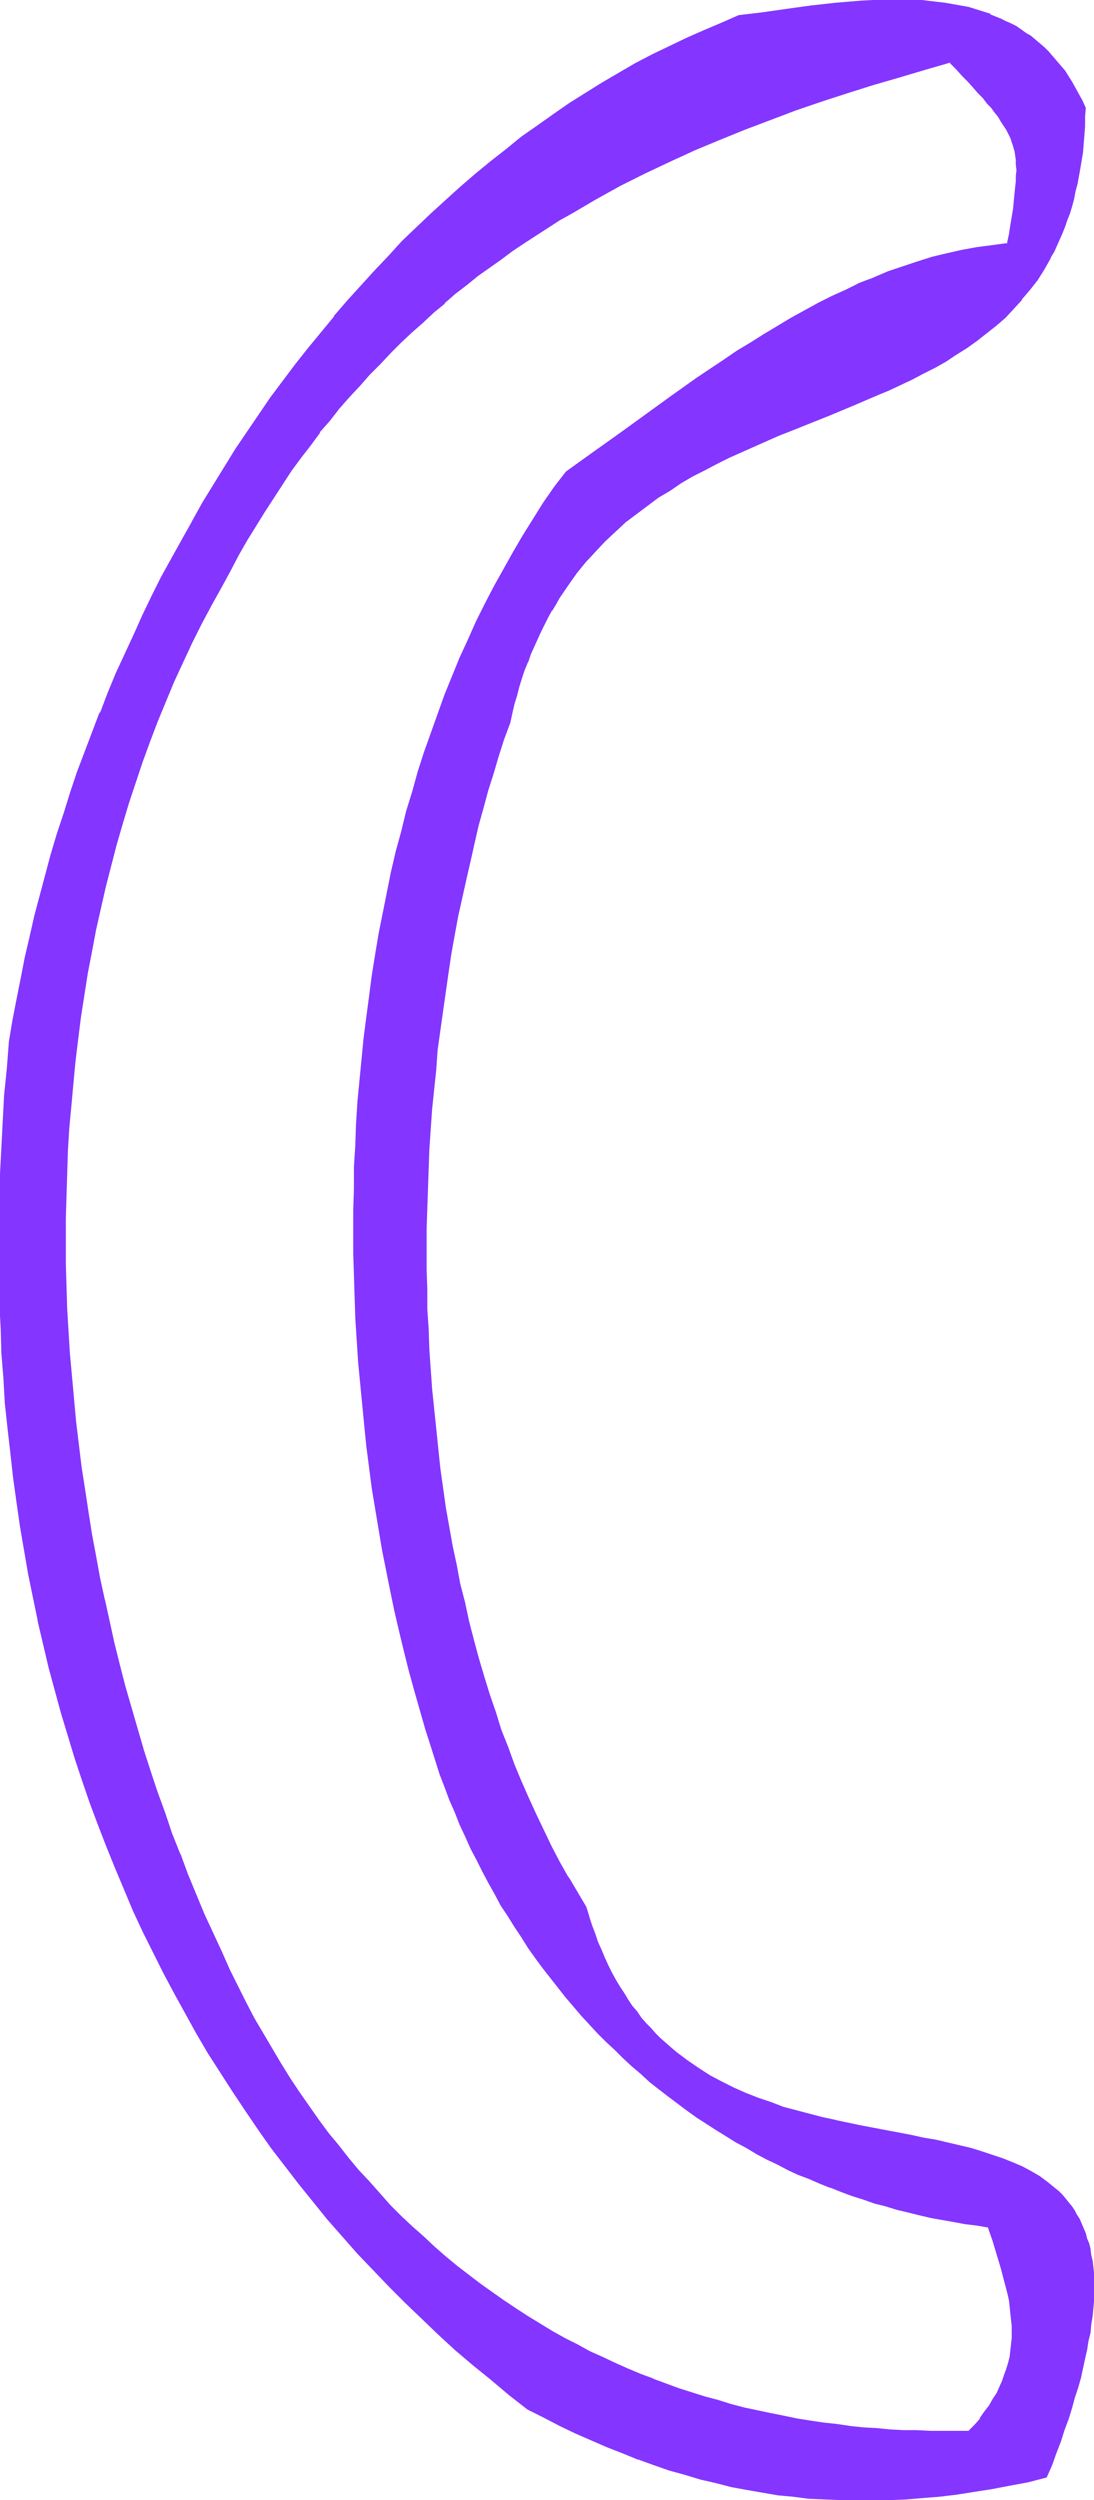 <svg xmlns="http://www.w3.org/2000/svg" fill-rule="evenodd" height="588.515" preserveAspectRatio="none" stroke-linecap="round" viewBox="0 0 1595 3642" width="257.743"><style>.brush1{fill:#8435ff}.pen1{stroke:none}</style><path class="pen1 brush1" d="M1413 3542h-77l-19-1-19-1-20-1-19-2-20-2-19-2-19-3-20-3-19-3-19-3-20-4-19-5-19-4-19-5-19-5-19-6-20-6-19-6-18-7-19-7-19-7-18-8-19-8-18-8-19-9-18-10-18-9-18-10-18-11-17-11-18-11-18-11-17-12-17-13-17-13-17-13-17-14-16-14-16-15-17-15-16-15-16-16-15-17-15-17-16-17-15-18-14-18-15-19-14-19-14-19-14-21-14-20-13-21-13-22-13-22-13-23-12-23-12-23-12-24-11-25-13-28-13-29-12-28-12-30-12-29-11-30-11-29-10-31-10-30-10-31-9-30-9-31-9-32-8-31-8-32-7-31-8-32-6-32-6-33-6-32-6-32-5-33-4-32-5-33-3-33-4-33-3-32-2-33-2-33-2-33-1-33-1-33v-66l1-33v-32l2-33 2-33 2-33 3-32 4-32 3-33 5-32 5-32 5-32 6-32 6-31 6-32 8-31 7-31 9-31 8-30 10-30 9-31 10-30 11-29 12-30 11-29 13-28 13-29 13-28 14-28 15-27 15-27 11-23 13-22 12-22 13-21 12-21 13-20 14-20 13-20 14-18 13-19 14-18 15-18 14-18 15-17 15-16 14-16 16-16 15-16 15-15 16-15 16-14 16-15 16-13 16-14 16-13 17-13 16-12 17-12 17-12 17-12 17-11 17-11 17-11 18-10 17-11 18-10 35-19 36-18 36-17 37-17 37-15 37-15 37-15 37-13 37-13 38-12 37-12 38-11 38-11 37-11 10 10 9 10 8 8 8 9 7 8 7 8 6 7 6 7 5 6 5 7 4 6 4 6 4 6 3 6 3 6 2 6 2 7 2 6 1 7 1 7 1 7v16l-1 8v9l-1 10-1 10-2 11-2 12-2 12-2 14-3 14-22 2-23 3-22 4-22 5-21 6-21 6-22 7-21 8-20 8-21 8-20 10-21 9-20 11-20 10-20 12-19 11-20 12-19 12-20 12-19 13-39 26-38 27-76 55-39 27-38 28-16 22-16 23-16 24-15 23-14 25-14 25-14 25-13 25-13 26-12 26-11 27-12 27-10 27-11 27-10 28-9 28-9 29-9 28-8 29-8 29-7 30-7 29-7 30-6 30-5 30-6 31-5 30-4 31-4 31-4 30-3 31-3 31-2 32-2 31-2 31-1 31-1 32v31l-1 32 1 31v31l1 32 2 31 2 31 2 31 2 32 3 31 3 30 4 31 4 31 4 31 5 30 5 30 5 30 5 30 6 30 7 29 6 29 7 29 8 29 7 29 8 28 9 28 8 27 6 19 7 19 7 19 7 18 7 18 8 18 7 18 9 17 8 17 8 17 9 16 9 17 9 16 10 16 10 15 10 16 10 15 10 15 11 14 11 14 11 15 11 13 12 14 11 13 12 13 12 13 12 12 13 12 12 12 13 12 13 12 13 11 14 11 13 10 28 21 13 9 15 10 14 9 29 18 15 8 14 9 15 7 16 8 15 7 15 8 16 6 15 7 16 6 16 6 16 5 16 6 16 5 16 5 17 4 16 5 17 3 16 4 17 4 17 3 17 2 17 3 17 2 6 21 7 20 6 19 5 20 4 19 2 9 2 9 1 9 1 10v27l-1 9-1 9-1 9-2 9-2 9-3 9-4 9-4 9-4 9-5 9-6 9-7 9-6 9-8 10-9 9zm-559-764-13-21-13-22-13-22-12-23-11-23-12-24-10-24-11-24-10-25-10-25-9-25-9-26-8-26-8-26-8-26-7-27-7-27-7-27-6-28-6-27-5-28-5-28-5-28-4-29-4-28-4-29-3-29-3-28-2-29-2-29-2-29-2-30-1-29-1-29v-88l1-29v-29l1-29 2-29 4-58 2-29 3-28 3-29 7-57 4-28 4-28 5-27 5-28 5-27 6-27 5-27 6-27 6-26 7-26 7-26 7-25 7-25 8-25 8-24 8-24 3-14 4-13 3-13 4-13 4-12 4-12 4-12 5-12 5-11 5-11 5-11 5-10 5-10 6-10 5-10 6-9 12-18 13-18 13-16 14-15 14-15 15-14 15-14 16-12 16-12 16-12 17-11 17-10 17-10 17-9 18-9 18-9 18-8 17-8 37-16 18-7 18-8 36-14 36-15 35-15 18-8 17-7 17-9 16-8 16-8 16-10 16-9 15-10 14-10 15-11 13-11 14-12 12-13 12-13 12-14 11-15 10-16 9-16 5-9 4-8 4-9 4-10 4-9 3-10 3-10 4-10 2-10 3-11 2-11 3-11 2-12 2-11 1-12 2-13 1-12v-13l1-14v-13l-4-10-5-9-5-9-5-9-5-8-5-8-6-7-6-7-6-7-6-7-6-6-13-11-7-5-7-5-7-5-7-4-7-5-8-3-7-4-16-6-15-6-17-4-16-4-17-3-17-2-17-1-18-1-18-1-18 1h-18l-18 1-18 2-18 2-36 4-36 5-34 4-17 3-17 2-26 10-25 11-26 11-25 12-25 13-24 13-25 13-24 15-24 14-23 16-24 16-23 16-23 17-22 17-23 18-22 18-22 19-22 19-21 20-21 20-21 20-20 21-20 22-20 22-20 22-19 22-19 23-19 24-18 23-18 24-18 25-18 25-17 25-17 25-16 26-16 26-16 26-15 27-15 26-15 27-14 28-14 27-14 28-13 28-13 28-13 29-12 28-11 29-12 29-11 29-10 30-10 29-10 30-9 29-9 30-9 30-8 31-7 30-8 30-6 30-7 31-6 30-5 31-5 30-4 39-3 39-3 38-2 39-2 38-1 38v37l-1 38 1 37 1 38 1 37 2 36 2 37 3 36 3 36 4 36 4 36 5 35 5 36 6 35 6 34 7 35 8 34 7 34 9 34 8 34 10 33 9 33 10 33 11 32 11 32 12 32 12 32 13 31 13 31 14 31 14 31 14 30 15 29 16 30 16 29 16 29 17 29 18 28 18 28 18 28 19 27 19 27 20 26 20 26 21 26 21 26 22 25 22 25 23 24 23 24 24 24 24 23 24 23 25 23 26 22 26 22 26 21 27 21 23 12 24 12 23 11 23 10 23 10 22 9 23 9 23 8 22 7 23 7 22 6 22 6 23 5 22 5 23 4 23 3 22 3 23 2 24 2 23 1 23 1 24-1h24l24-2 24-1 25-3 25-3 25-3 26-5 26-4 27-6 26-6 7-18 7-17 6-17 6-17 5-16 5-15 5-15 4-15 4-15 4-14 3-13 3-13 2-13 2-12 2-12 1-12 2-11v-11l1-11v-20l-1-9-1-10-1-9-1-8-2-8-2-8-2-8-2-8-3-7-3-7-3-6-4-7-4-6-4-5-4-6-4-5-5-6-5-5-5-4-11-9-12-9-12-7-13-7-14-6-14-6-15-5-16-5-16-4-16-5-17-3-17-4-18-4-18-3-37-7-37-7-38-8-19-5-19-4-18-6-19-5-19-6-18-7-18-7-18-8-17-9-18-9-16-10-17-12-8-6-8-6-7-6-8-7-8-7-7-7-7-8-7-7-7-8-6-9-7-9-6-9-7-9-5-10-6-9-6-11-5-11-6-11-4-11-5-12-5-12-4-12-4-13-4-14z"/><path class="pen1 brush1" d="M1412 3541h1-57l-20-1h-19l-19-1-20-2-19-1-19-2-20-3-19-2-20-3-19-3-19-4-20-4-19-4-19-4-19-5-19-6-19-5-19-6-19-6-19-7-19-7h1l-19-7-19-8-18-8-19-9-18-8-18-10-18-9-18-10-18-11-18-11-17-11-18-12-17-12-17-12-17-13-17-13-17-14-16-14-16-15-17-15-16-15-16-16-15-17-15-17-16-17-15-18-14-18-15-18-14-19-14-20-14-20-14-21-13-21-13-22-13-22-13-22-12-23-12-24-12-24-11-25-13-28-13-28-12-29-12-29-11-30v1l-12-30-10-30-11-30-10-30-10-31-9-31-9-31-9-31-8-31-8-32-7-32-7-32v1l-7-32-6-33-6-32-5-32-5-33-5-32-4-33-4-33-3-33-3-33-3-33v1l-2-33-2-33-1-33-1-33v-66l1-33 1-32 1-33 2-33 3-32 3-33 3-32 4-33 4-32 5-32 5-32 6-31 6-32 7-31 7-31 8-31 8-31 9-31 9-30 10-30 10-30 11-30 11-29 12-29 12-29 13-28 13-28 14-28 15-28 15-27 12-22 12-23 12-21 13-21 13-21 13-20 13-20 13-20 14-19 14-18 14-19h-1l15-17 14-18 15-17 15-16 14-16 16-16 15-16 15-15 16-15 16-14 16-15 16-13h-1l16-14 17-13 16-13 17-12 17-12 16-12 18-12 17-11 17-11 17-11 18-10 17-10 17-10 36-20 36-18 36-17 37-17 36-15 37-15 37-14 37-14 38-13 37-12 38-12 38-11 37-11 38-11h-2l10 10 9 10 8 8 8 9 7 8 7 7 6 8 6 6 5 7 5 6 4 7 4 6 4 6 3 6 3 6 2 6 2 6 2 7v-1l1 7 1 7v7l1 8-1 8v8l-1 9-1 10-1 10-1 11-2 12-2 12-2 13-3 14 1-1-22 3-23 3-22 4-22 5-21 5-22 7-21 7-21 7-21 9-19 11 20-9 21-8 21-8 21-6 21-7 22-5 22-5 22-4 22-4 23-2 3-15 2-13 3-13 1-11 2-12 1-10 1-9v-1l1-9v-31l-1-7-2-7-1-7-2-6-3-6-3-6-3-7-3-6-5-6-4-6-5-7-5-6-6-7-6-7-7-8-8-8-7-9-8-8-9-10-10-10-39 10-37 11-38 12-37 11-38 13-37 13-38 13-37 14-37 15-37 16-36 17-36 17-36 18-36 19-17 10-18 10-18 11-17 11-17 11-17 11-17 12-17 11-17 13-16 12-17 13-16 13-16 14-16 14-16 14-16 14-16 15-15 15-15 16-16 16-14 16-15 16-15 17v1l-14 17-15 18-14 18-14 19-13 19-14 19-13 20-13 20-13 21-12 21v1l-13 21-12 22-12 23-15 27-14 28-14 27-14 29-12 28-13 29-12 29-11 29-11 30-10 30-10 30-9 30-9 31-8 31-8 31-7 31-7 32-6 31-6 32-5 32-5 32-4 32-4 32-3 33-3 32-2 33-2 33-2 33-1 32v33l-1 33 1 33 1 33 1 33 1 33 2 33 3 33 3 33 3 33 4 32 4 33 5 33 5 32 5 32 6 33 6 32 7 32 7 32 8 32 7 31 9 32 8 31 9 31 10 31 9 30 10 31 11 30 11 30 11 29v1l11 29h1l12 29 12 29 12 28 13 28 12 25 12 24 12 24 12 23 13 23 12 22 14 21 13 22 14 20 13 20 15 20 14 19 14 19h1l14 18 15 18 16 17 15 17 16 17 15 16 16 15 17 15 16 15 16 14h1l16 14 17 13 17 13 17 13 18 12 17 11 18 12 17 10 18 11 19 10 17 10 19 9 18 9 18 8 19 8 19 8 18 8h1l18 7 19 6 19 7 19 6 19 5 19 5 19 5 20 5 19 4 19 4 20 3 19 4 19 3 20 2 19 2 19 2 20 2 19 1h1l19 1 19 1 20 1h19l39-1-2-2z"/><path class="pen1 brush1" d="m1274 404-21 8-20 10-20 9-20 10-20 11-20 11-20 12-20 12-19 12-20 12-19 13-39 26-38 27-76 55-38 27-39 28-17 22-16 23-15 24-15 24-14 24-14 25-14 25-13 25-13 26-12 27-12 26-11 27-11 27-10 28-10 28-10 28-9 28-8 29-9 29-7 29-8 29-7 30-6 30-6 30-6 30-5 30-5 31-4 31-4 30-4 31-3 31-3 31-3 31v1l-2 31-1 31-2 31v32l-1 31v63l1 31 1 32 1 31 2 31 2 31v1l3 31 3 31 3 31 3 30 4 31 4 31 5 30 5 30 5 30 6 30 6 30 6 29 7 30 7 29 7 28 8 29 8 28 8 28 9 28 6 19 6 19 7 18 7 19 8 18 7 18 8 17 8 18 9 17 8 16 9 17 9 16 9 17 10 15 10 16 10 15 10 16 10 14 11 15 11 14 11 14 11 14 12 14 11 13 12 13 12 13 12 12 13 12 12 12 13 12 13 11 13 12 14 11 13 10 28 21 14 10 14 9 14 9 29 18 15 8 15 9 15 8 15 7 15 8 15 7 16 6 16 7 15 6h1l15 6 16 6 16 5 17 6 16 4 16 5 17 4 16 4 17 4 17 3 17 3 16 3 17 2 17 3-1-1 7 20 6 20 6 20 5 19 5 19 2 9 1 9 1 10 1 9 1 9v18l-1 9-1 9-1 9-2 8-3 10-3 8-3 9-4 9-4 9-6 9-5 9-7 9-7 10h1l-8 9-9 9 2 2 9-9 8-10 7-9 6-9 6-9 5-9 5-9 3-10h1l3-9 3-9 3-9 1-9 2-9 1-9v-9l1-9-1-9v-10l-1-9-1-9-2-9-1-10-5-19-5-19-6-20-6-20-7-21-18-2-17-3-17-3-17-3-17-3h1l-17-4-16-4-17-4-16-5-17-4-16-5-16-6-16-5-16-6h1l-16-6-16-7-15-7-16-7-15-7-15-8-15-8-15-8-14-8-29-18-15-9-14-10-14-9-27-21-14-10-13-11-13-11-13-12-13-12-12-12-13-12-12-12-12-13-12-13-11-13-12-14v1l-11-14-11-14-11-15-10-14-11-15-10-15-10-16-10-15-9-16-10-16-9-16-9-17-8-16-8-18-8-17-8-18-8-17-7-18-7-19-7-18-6-19-7-19-8-28-8-28-8-28-8-28-7-29-7-29-7-29-6-29-6-30-6-30-5-30-5-30-5-31-4-30-4-31-3-31-4-31-2-31-3-31-2-31-2-31-1-31-1-32-1-31v-94l1-32 2-31 1-31 2-31 3-31 2-31 4-31 3-31 4-31 5-31 5-30 5-30 6-31 6-30 6-29 7-30 7-29 8-29 8-29 9-29 9-28 10-28 9-28 11-28 11-27 11-27 12-26 12-27 12-25 13-26 14-25 14-25 14-24 15-24 16-23 16-23 16-23v1l38-27 38-28 77-55 38-27 38-26 20-12 19-13 20-12 20-12 19-11 20-12 20-10 20-10 20-10 21-9 19-11z"/><path class="pen1 brush1" d="m855 2778-13-22-13-22v1l-13-23-12-23-11-23-11-23-11-24-11-25-10-24-9-25-10-25-8-26-9-26-8-26-8-27-7-26-7-27-6-28-7-27-5-27-6-28-5-28-5-28-4-29-4-28-3-29-3-29-3-29-3-29-2-29v1l-2-29-1-30-2-29v-29l-1-29v-59l1-29 1-29 1-29 1-29 4-58 3-29 3-28 2-29 8-57 4-28 4-28 4-27 5-28 5-27 6-27 6-27 6-26 6-27 6-26 7-25 7-26 8-25 7-24 8-25 9-24 3-14 3-13 4-13 3-12 4-13 4-12 5-12v1l4-12 5-11 5-11 5-11 5-10 5-10 6-11v1l6-10 5-9 13-19 12-17 13-16 14-15 14-15 15-14 15-14 16-12 16-12 16-12 17-10 16-11 17-10 18-9 17-9 18-9 18-8 18-8 36-16 18-7 55-22 36-15 35-15 17-7 17-8 17-8 17-9 16-8 16-9 15-10 16-10 14-10 14-11 14-11 14-12 12-13 12-13v-1l12-14 11-14 10-16 9-16v-1l5-8 4-9 4-9 4-9 4-10 3-9 4-10 3-10 3-11 2-11 3-11 2-11 2-11 2-12 2-12 1-13 1-12 1-13v-14l1-13-5-11-5-9-5-9-5-9-5-8-5-8-6-7-6-7-6-7-6-7-6-6-13-11-7-6-7-4-7-5-7-5-8-4-7-3-8-4-15-6v-1l-16-5-16-5-17-3-17-3-17-2-17-2-18-1h-36l-18 1-18 1-36 3-36 4-36 5-35 5-17 2-17 2-25 11-26 11-25 11-25 12-25 12-25 13-24 14-24 14-24 15-24 15-23 16-24 17-23 16-22 18-23 18-22 18-22 19-21 19-22 20-21 20-21 20-20 22-20 21-20 22-20 22-19 22v1l-19 23-19 23-19 24-18 24-18 24-17 25-17 25-17 25-16 26-16 26-16 26-15 27-13 28 15-27 15-26 16-26 16-26 17-26 16-26 17-25 18-24 18-25 18-24 18-24 19-23 19-23 19-22 20-22 20-22 20-22 20-21 21-20 21-20 21-20 22-19 22-19 22-18 22-18 23-17 23-17 23-16 24-16 23-15 24-15 24-14 24-14 25-13 25-13 25-12 25-11 26-11 25-10 17-2 17-2 35-5 35-5 36-4 36-3 18-1 18-1h36l18 1h-1l18 1 17 3 17 2h-1l17 4 16 5 16 5 15 6 8 4 7 4 7 4 7 4 7 5 7 5 7 5 13 11 6 6 6 7 6 7v-1l6 8 5 7 6 8 5 8 5 9 5 8 5 10 4 9v13l-1 14-1 13v-1l-1 13-1 12-2 12-2 12-2 12-2 11-2 11-3 10-3 11-3 10-3 10-4 10-3 9-4 9-4 9-5 9-4 8-9 16-11 16-10 15-12 14-12 13-12 13-14 12h1l-14 11-14 10-15 11-15 10-15 9-16 9-16 9-17 8-17 8-17 8-17 8-35 15-36 14-55 22-18 8-36 15-18 8-18 9-18 8-17 10-18 9-17 10-17 10-16 11-17 12-16 12-15 12h-1l-15 14-15 14-14 15-14 15-13 17-13 17-12 18-6 9-6 10-5 10-5 11-6 10-5 11-5 10-4 12h-1l-4 11v1l-4 11-5 12-3 13-4 12-4 13-3 14-3 13-8 24-8 25-8 24-7 26-7 25-7 26-7 26-6 26-6 26v1l-6 26-5 28-5 27-5 27-5 28-4 28-4 28-7 57-3 28-3 29-3 29-4 58-1 29-1 29-1 29v29l-1 29 1 30v29l1 29 1 29 1 30 2 29 2 29 3 29 3 29 3 28 4 29 4 29 4 28 4 28 6 28 5 28 6 28 6 27 6 27 7 27 8 27 7 27 8 26 9 26 9 26 9 25 10 25 10 25 10 24 11 24 11 23 12 24 12 22 13 23 12 22 14 21 2-1z"/><path class="pen1 brush1" d="m280 759-15 27-15 27-15 27-14 28-13 27-13 29-13 28-13 28-12 29-11 29h-1l-11 29-11 29-11 29-10 30-9 29-10 30-9 30-8 30-8 30-8 30-7 31-7 30-6 31-6 30-6 31-5 30-3 39-4 39-2 38-2 39-2 38-1 38-1 37v75l1 38 2 37 1 36 3 37 2 36 4 37 4 35 4 36 5 36 5 35 6 35 6 35 7 34 7 34v1l8 34 8 34 9 33 9 33 10 33 10 33 11 33 11 32 12 32 12 31 13 32 13 31 13 31 14 30 15 30 15 30 16 30 16 29 16 29 17 29 18 28 18 28 18 27 19 28 19 27 20 26 20 26 21 26 21 26 22 25 22 25 23 24 23 24 24 24 24 23 24 23 25 23 26 22 26 21 26 22 27 21 24 12 23 12 23 11 23 10 23 10 23 9 22 9h1l22 8 23 8 22 6 23 7 22 5 23 6 22 4 23 4 23 4 22 2 23 3 24 1 23 1 23 1h24l24-1 24-1 24-2 25-2 25-3 25-4 26-4 26-5 27-5 27-7 8-18 6-17 7-18 5-16 6-16 5-16 4-15 5-15 4-14 3-14 3-14 3-13 2-13 3-12 1-12 2-12 1-11 1-11v-41l-1-9-1-9-2-8-1-8v-1l-2-8-3-7-2-8-3-7-3-7-3-7-4-6-3-6-4-6-5-6-4-5-5-6-5-5-5-4-11-9-12-9-12-7-13-7-14-6-15-6-15-5-15-5-16-5-17-4-17-4-17-4-18-3-18-4-74-14-38-8h1l-19-4-19-5-19-5-19-5-18-7-18-6-18-7-18-8-18-9-17-9-17-11-16-11-8-6-8-6-7-6-8-7-8-7-7-7-7-8-7-7-7-8-6-9-7-8-6-9-6-10-6-9-6-10-6-11-5-10-5-11-5-12-5-11-4-12-5-13-4-13 2 14 4 13 4 12h1l4 12 5 11 6 11 5 11 5 10 6 10 6 10 6 9 7 9 6 9 7 8 7 9 7 7 7 8 7 7 8 7 8 7 7 6 1 1 7 6 9 6 16 11 17 10 17 9 17 9 18 8 19 8 18 6 19 6 18 6 19 5 19 5 19 4 38 8 74 14 18 4 17 3 18 4h-1l17 4 17 4 16 4 16 5 14 6 15 5 13 6 13 7 13 8 11 8 11 9 5 4 5 5 5 6v-1l4 6 4 5 4 6 4 6 3 7 4 6 3 7 2 7 3 7 2 8 2 8 2 8 1 9 1 9 1 9v40l-1 10-1 12-1 11-2 12-2 13-3 13-2 13-4 13-3 14-4 14-4 15-5 15-5 16-5 16-6 17-6 17-7 17-7 18 1-1-27 6-26 5-26 5-26 4-25 4-25 3-25 2-24 2-24 1-24 1h-47l-23-1-24-2h1l-23-2-23-3-23-3-22-5-23-4-22-5-23-6-22-6-23-7-22-8-23-8h1l-23-8-23-10-23-9-23-11-23-11-23-11-23-12-27-21-27-21-26-22h1l-26-22-25-23-24-23-24-23-24-24-23-24-23-24-22-25-22-25-21-25-21-26h1l-21-27-20-26-19-27-19-27-18-28-18-28-18-28-17-29v1l-16-29-16-30-16-29-15-30-14-30-14-31-14-30-13-31-13-32h1l-13-31-11-32-11-32-11-33-10-32-10-33-9-34-9-33-8-34-8-34-7-34-7-35-6-34-6-35-5-36-5-35-5-36-3-36-4-36-3-36-2-37-2-36-1-37-1-38v-112l2-38 1-38 3-39 2-38 3-39 4-38 5-31 6-31 5-30 7-30 7-31 7-30 8-30 8-30 8-30 9-30 9-30 10-29 10-30 11-29 11-29 11-29 12-29 12-29 12-28 13-28 13-28 14-28 14-28 14-27 15-27 13-28z"/><path class="pen1 brush1" d="m859 2791-4-13-2 1 3 13 5 13-2-14z"/></svg>
